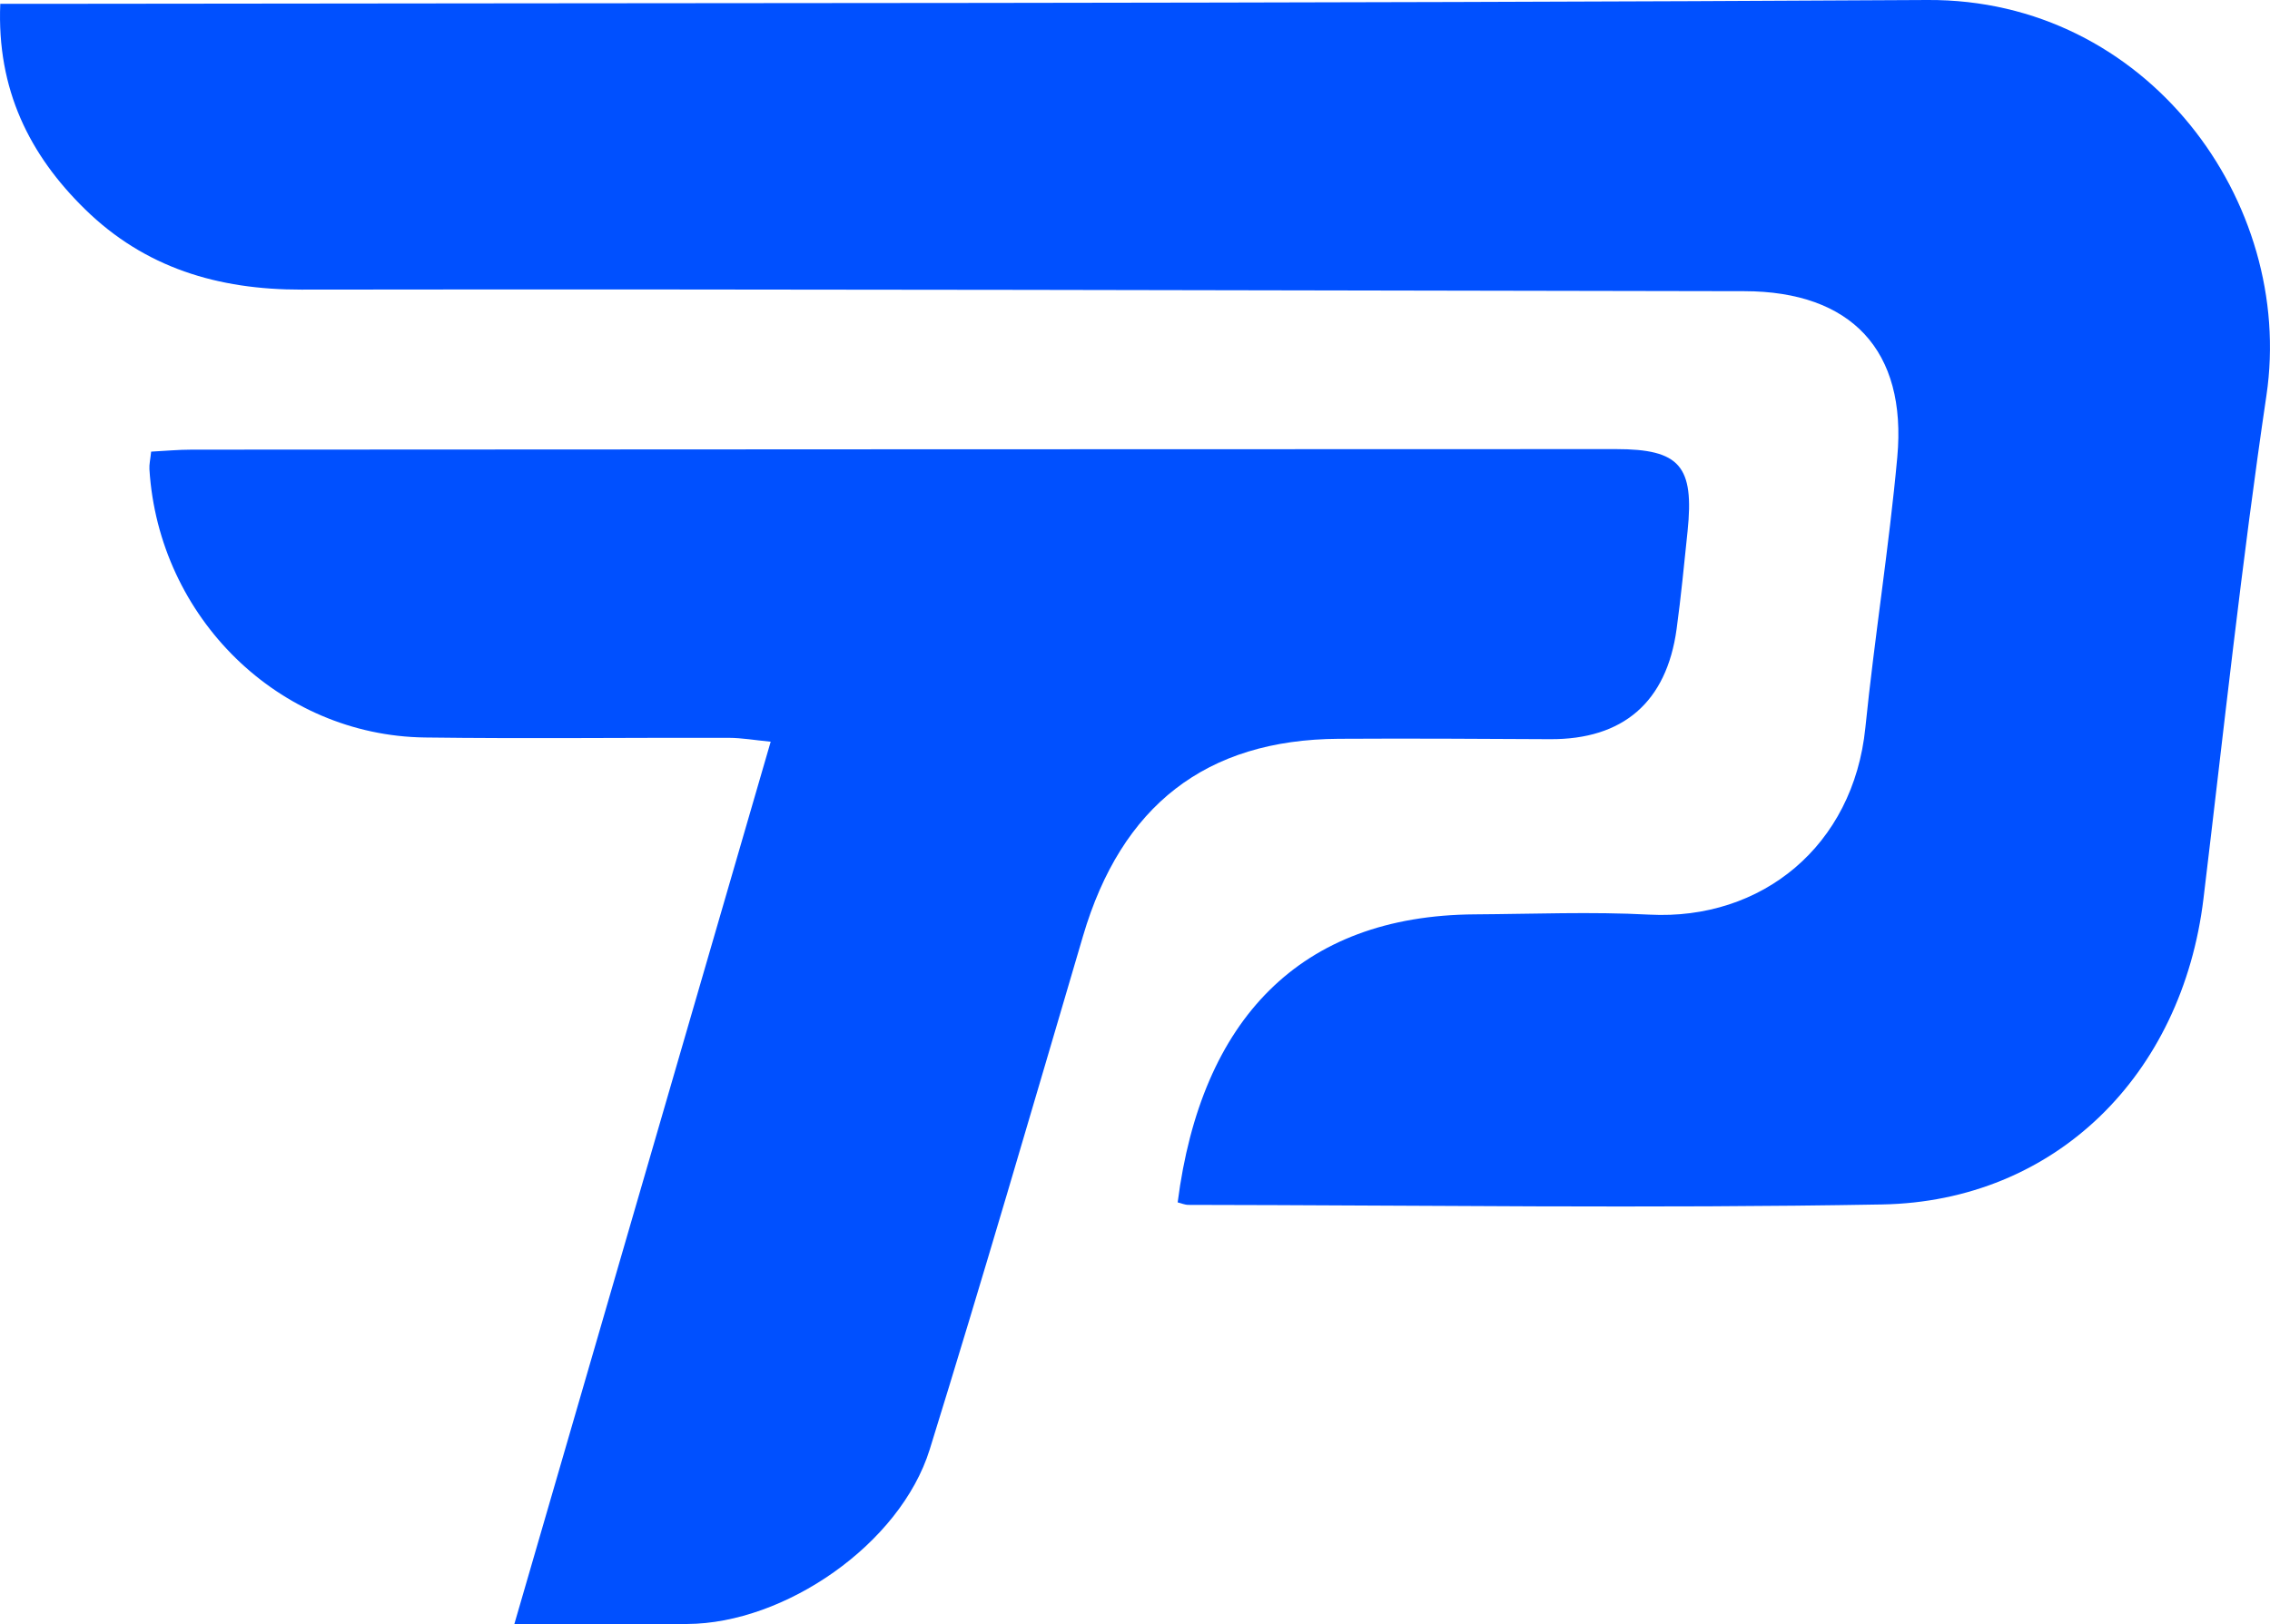 <svg xmlns="http://www.w3.org/2000/svg" version="1.1" xmlns:xlink="http://www.w3.org/1999/xlink" xmlns:svgjs="http://svgjs.dev/svgjs" width="592.18" height="423.79"><svg id="SvgjsSvg1022" data-name="Layer 1" xmlns="http://www.w3.org/2000/svg" width="592.18" height="423.79" viewBox="0 0 592.18 423.79">
  <defs>
    <style>
      .cls-1 {
        fill: #0050ff;
      }
    </style>
  </defs>
  <path class="cls-1" d="m134.18,423.77c22.44-77.26,44.45-153.02,66.87-230.23-4.26-.41-7.56-1-10.86-1.01-26.45-.07-52.9.26-79.34-.09-38.09-.5-69.47-31.28-71.87-70.01-.08-1.25.24-2.53.45-4.58,3.64-.19,7.1-.52,10.57-.52,123.85-.07,247.71-.12,371.56-.14,16.67,0,20.45,4.4,18.68,21.45-.89,8.51-1.7,17.04-2.86,25.51-2.62,19.08-13.97,28.83-32.99,28.73-18.38-.1-36.77-.21-55.15-.1-34.65.21-56.69,17.43-66.71,51.47-13.16,44.69-26.18,89.44-39.98,133.93-7.71,24.84-37.91,45.47-63.27,45.58-14.44.06-28.88.01-45.09.01Z"></path>
  <path class="cls-1" d="m.07,1c3.92,0,7.05,0,10.18,0C174.44.75,338.63.95,502.82,0c57.22-.33,95.91,52.71,88.43,103.18-6.46,43.61-11.15,87.49-16.42,131.28-5.54,46.08-38.67,79.02-83.85,79.83-60.3,1.08-120.64.19-180.96.11-.94,0-1.87-.43-2.8-.65,6.11-47.61,31.82-74.89,77.57-75.16,15.16-.09,30.36-.73,45.48.07,29.31,1.53,53.22-17.89,56.35-48.77,2.39-23.58,6.17-47.01,8.33-70.61,2.55-27.9-12.07-43.25-39.87-43.3-125.48-.2-250.97-.58-376.45-.41-21.75.03-40.83-5.66-56.49-21.01C7.73,40.44-.86,23.39.07,1Z"></path>
</svg><style>@media (prefers-color-scheme: light) { :root { filter: none; } }
@media (prefers-color-scheme: dark) { :root { filter: none; } }
</style></svg>